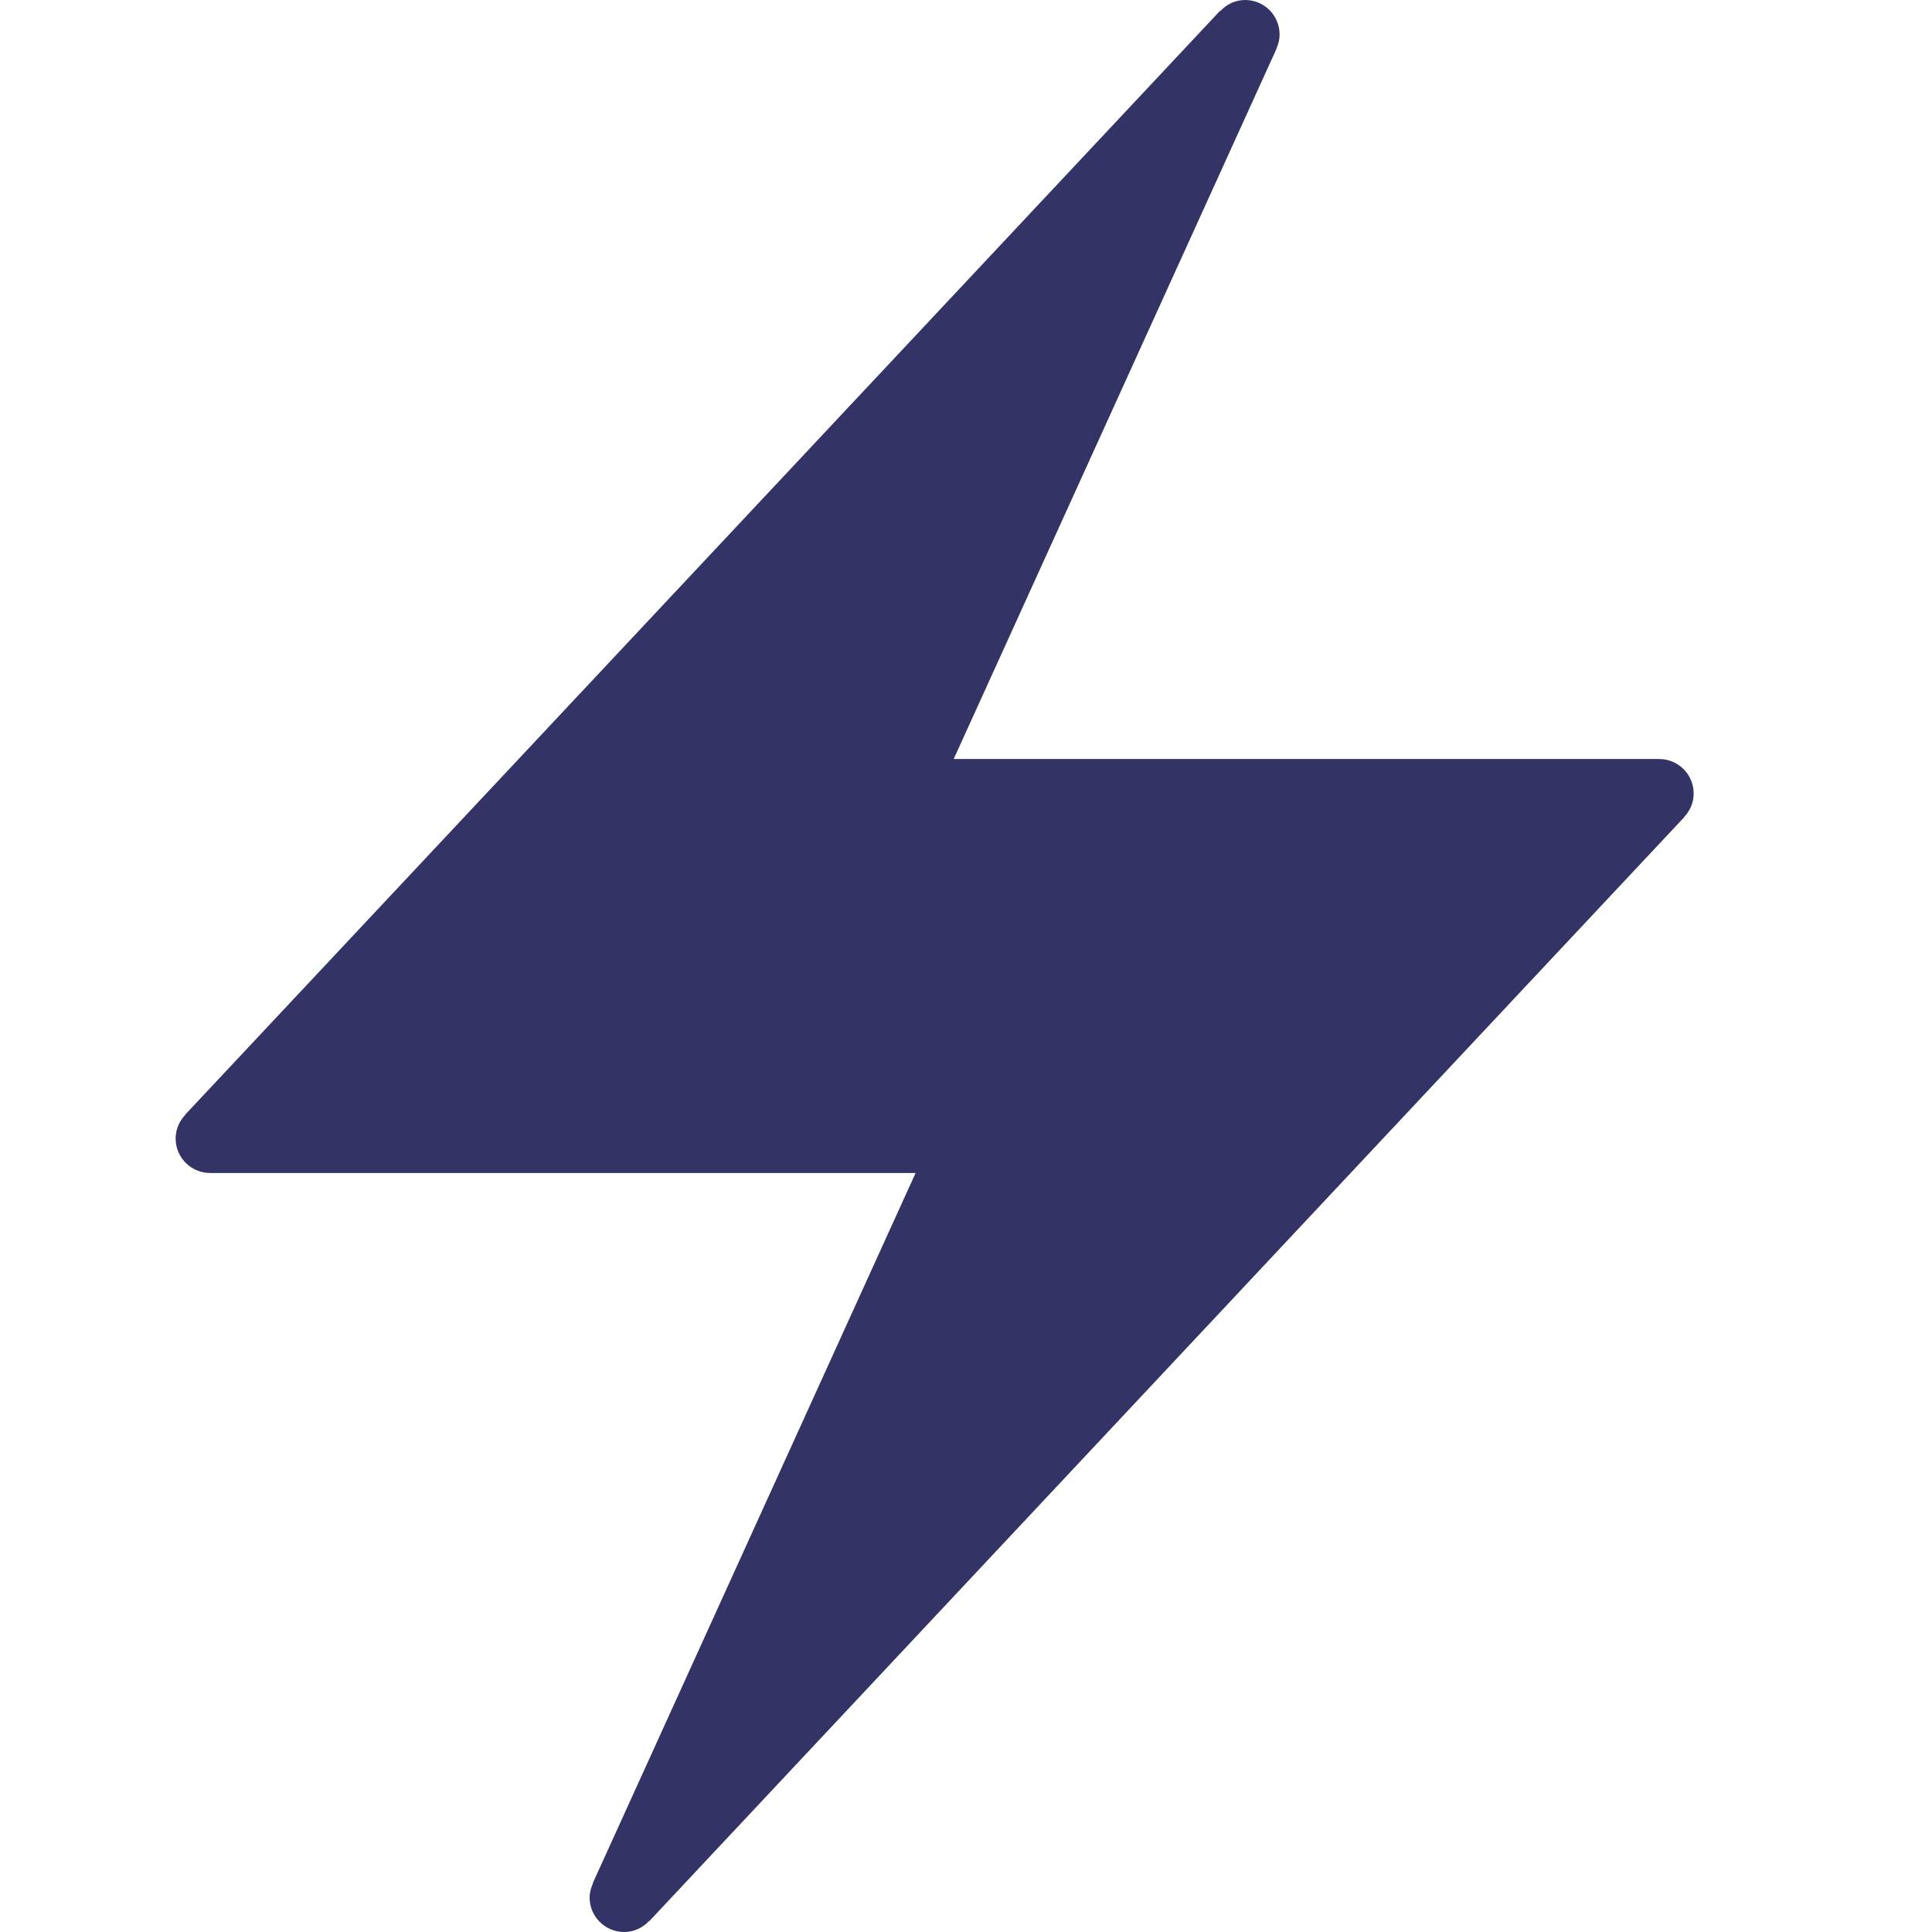 <?xml version="1.0" encoding="UTF-8"?>
<svg width="22px" height="22px" viewBox="0 0 22 22" version="1.1" xmlns="http://www.w3.org/2000/svg" xmlns:xlink="http://www.w3.org/1999/xlink">
    <!-- Generator: Sketch 50 (54983) - http://www.bohemiancoding.com/sketch -->
    <title>ic-promoted</title>
    <desc>Created with Sketch.</desc>
    <defs></defs>
    <g id="ic-promoted" stroke="none" stroke-width="1" fill="none" fill-rule="evenodd">
        <path d="M19.286,9.036 C19.286,8.818 19.11,8.643 18.893,8.643 L10.86,8.643 L14.536,0.555 L14.534,0.555 C14.557,0.505 14.571,0.451 14.571,0.393 C14.571,0.176 14.396,0 14.179,0 C14.065,0 13.966,0.05 13.895,0.127 L13.892,0.124 L2.106,12.696 L2.108,12.697 C2.042,12.767 2,12.86 2,12.964 C2,13.182 2.176,13.357 2.393,13.357 L10.426,13.357 L6.75,21.444 L6.753,21.446 C6.73,21.496 6.714,21.549 6.714,21.607 C6.714,21.824 6.89,22 7.107,22 C7.22,22 7.32,21.951 7.392,21.874 L7.394,21.876 L19.18,9.304 L19.178,9.303 C19.244,9.233 19.286,9.14 19.286,9.036 Z" id="Fill-1" fill="#333465"></path>
    </g>
</svg>